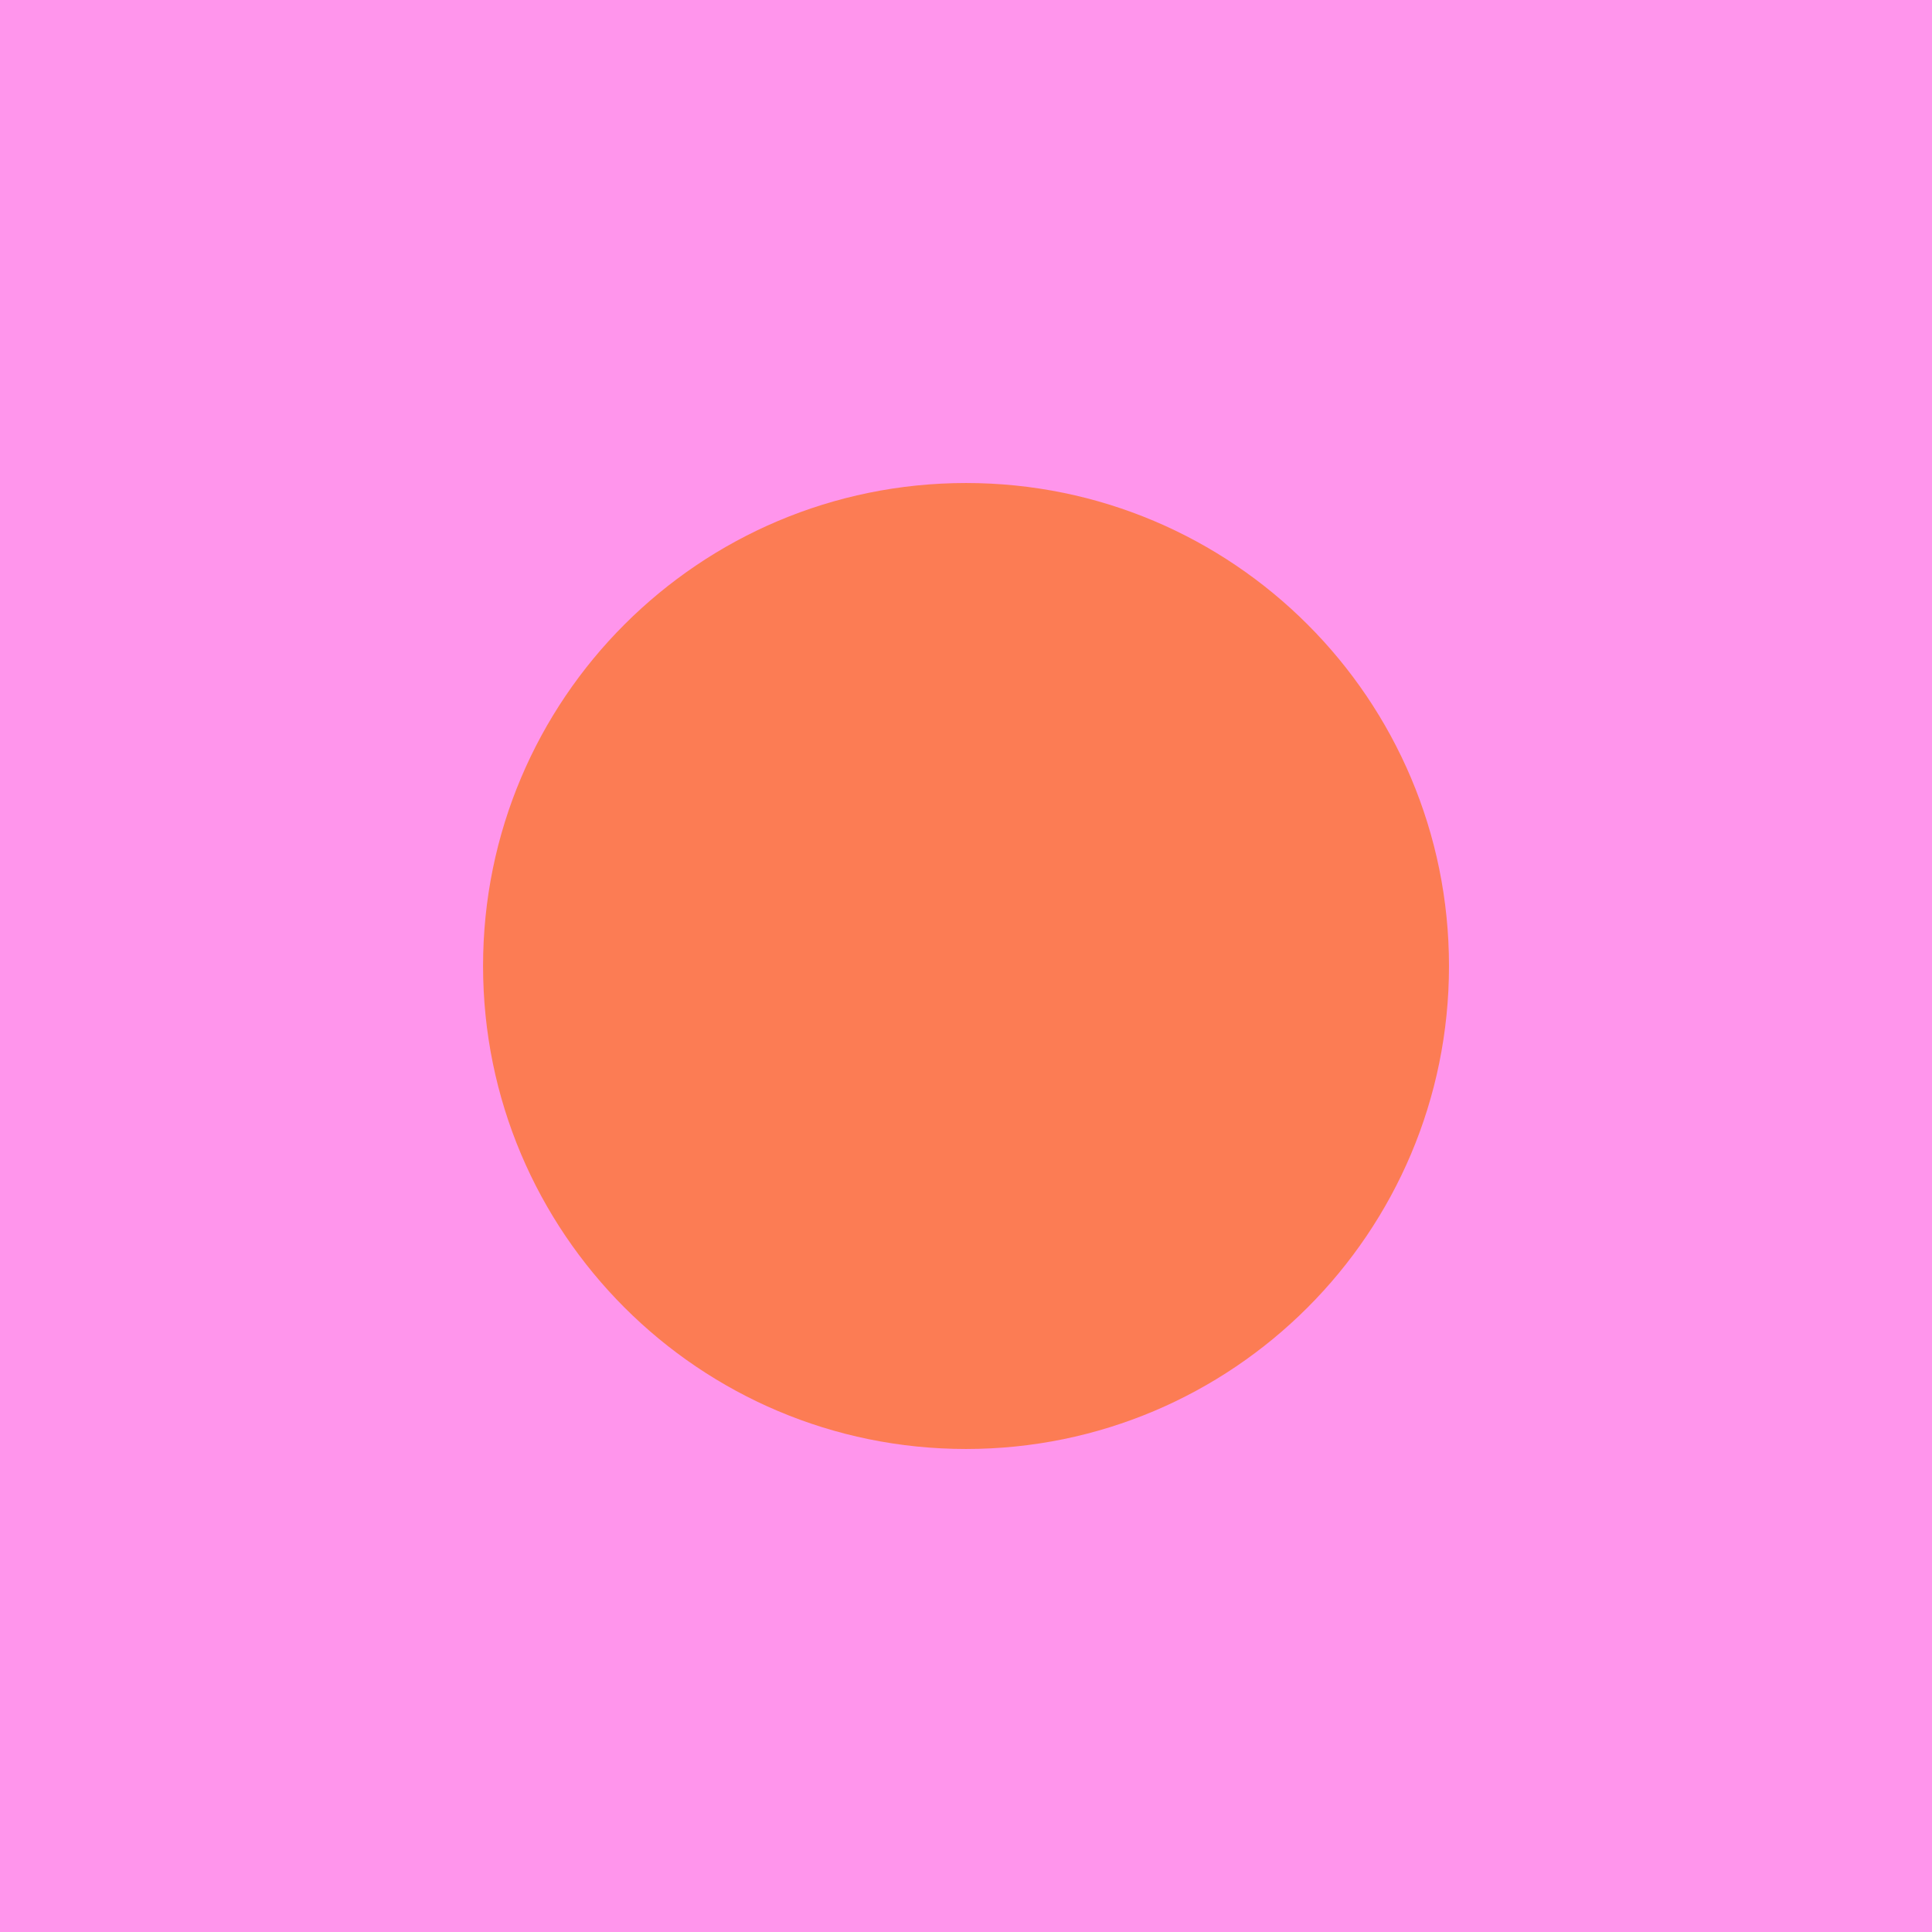 <?xml version="1.0" encoding="UTF-8"?> <svg xmlns="http://www.w3.org/2000/svg" id="_Слой_3" data-name="Слой 3" viewBox="0 0 408.11 408.11"><defs><style> .cls-1 { fill: #ff95ec; } .cls-1, .cls-2 { stroke-width: 0px; } .cls-2 { fill: #fc7c54; } </style></defs><path class="cls-1" d="M0,0v408.11h408.11V0H0Z"></path><path class="cls-2" d="M306.08,204.05c0,56.36-45.67,102.03-102.02,102.03h0c-56.36,0-102.02-45.67-102.02-102.03s45.66-102.01,102.02-102.02h0c56.35,0,102.02,45.67,102.02,102.02Z"></path></svg> 